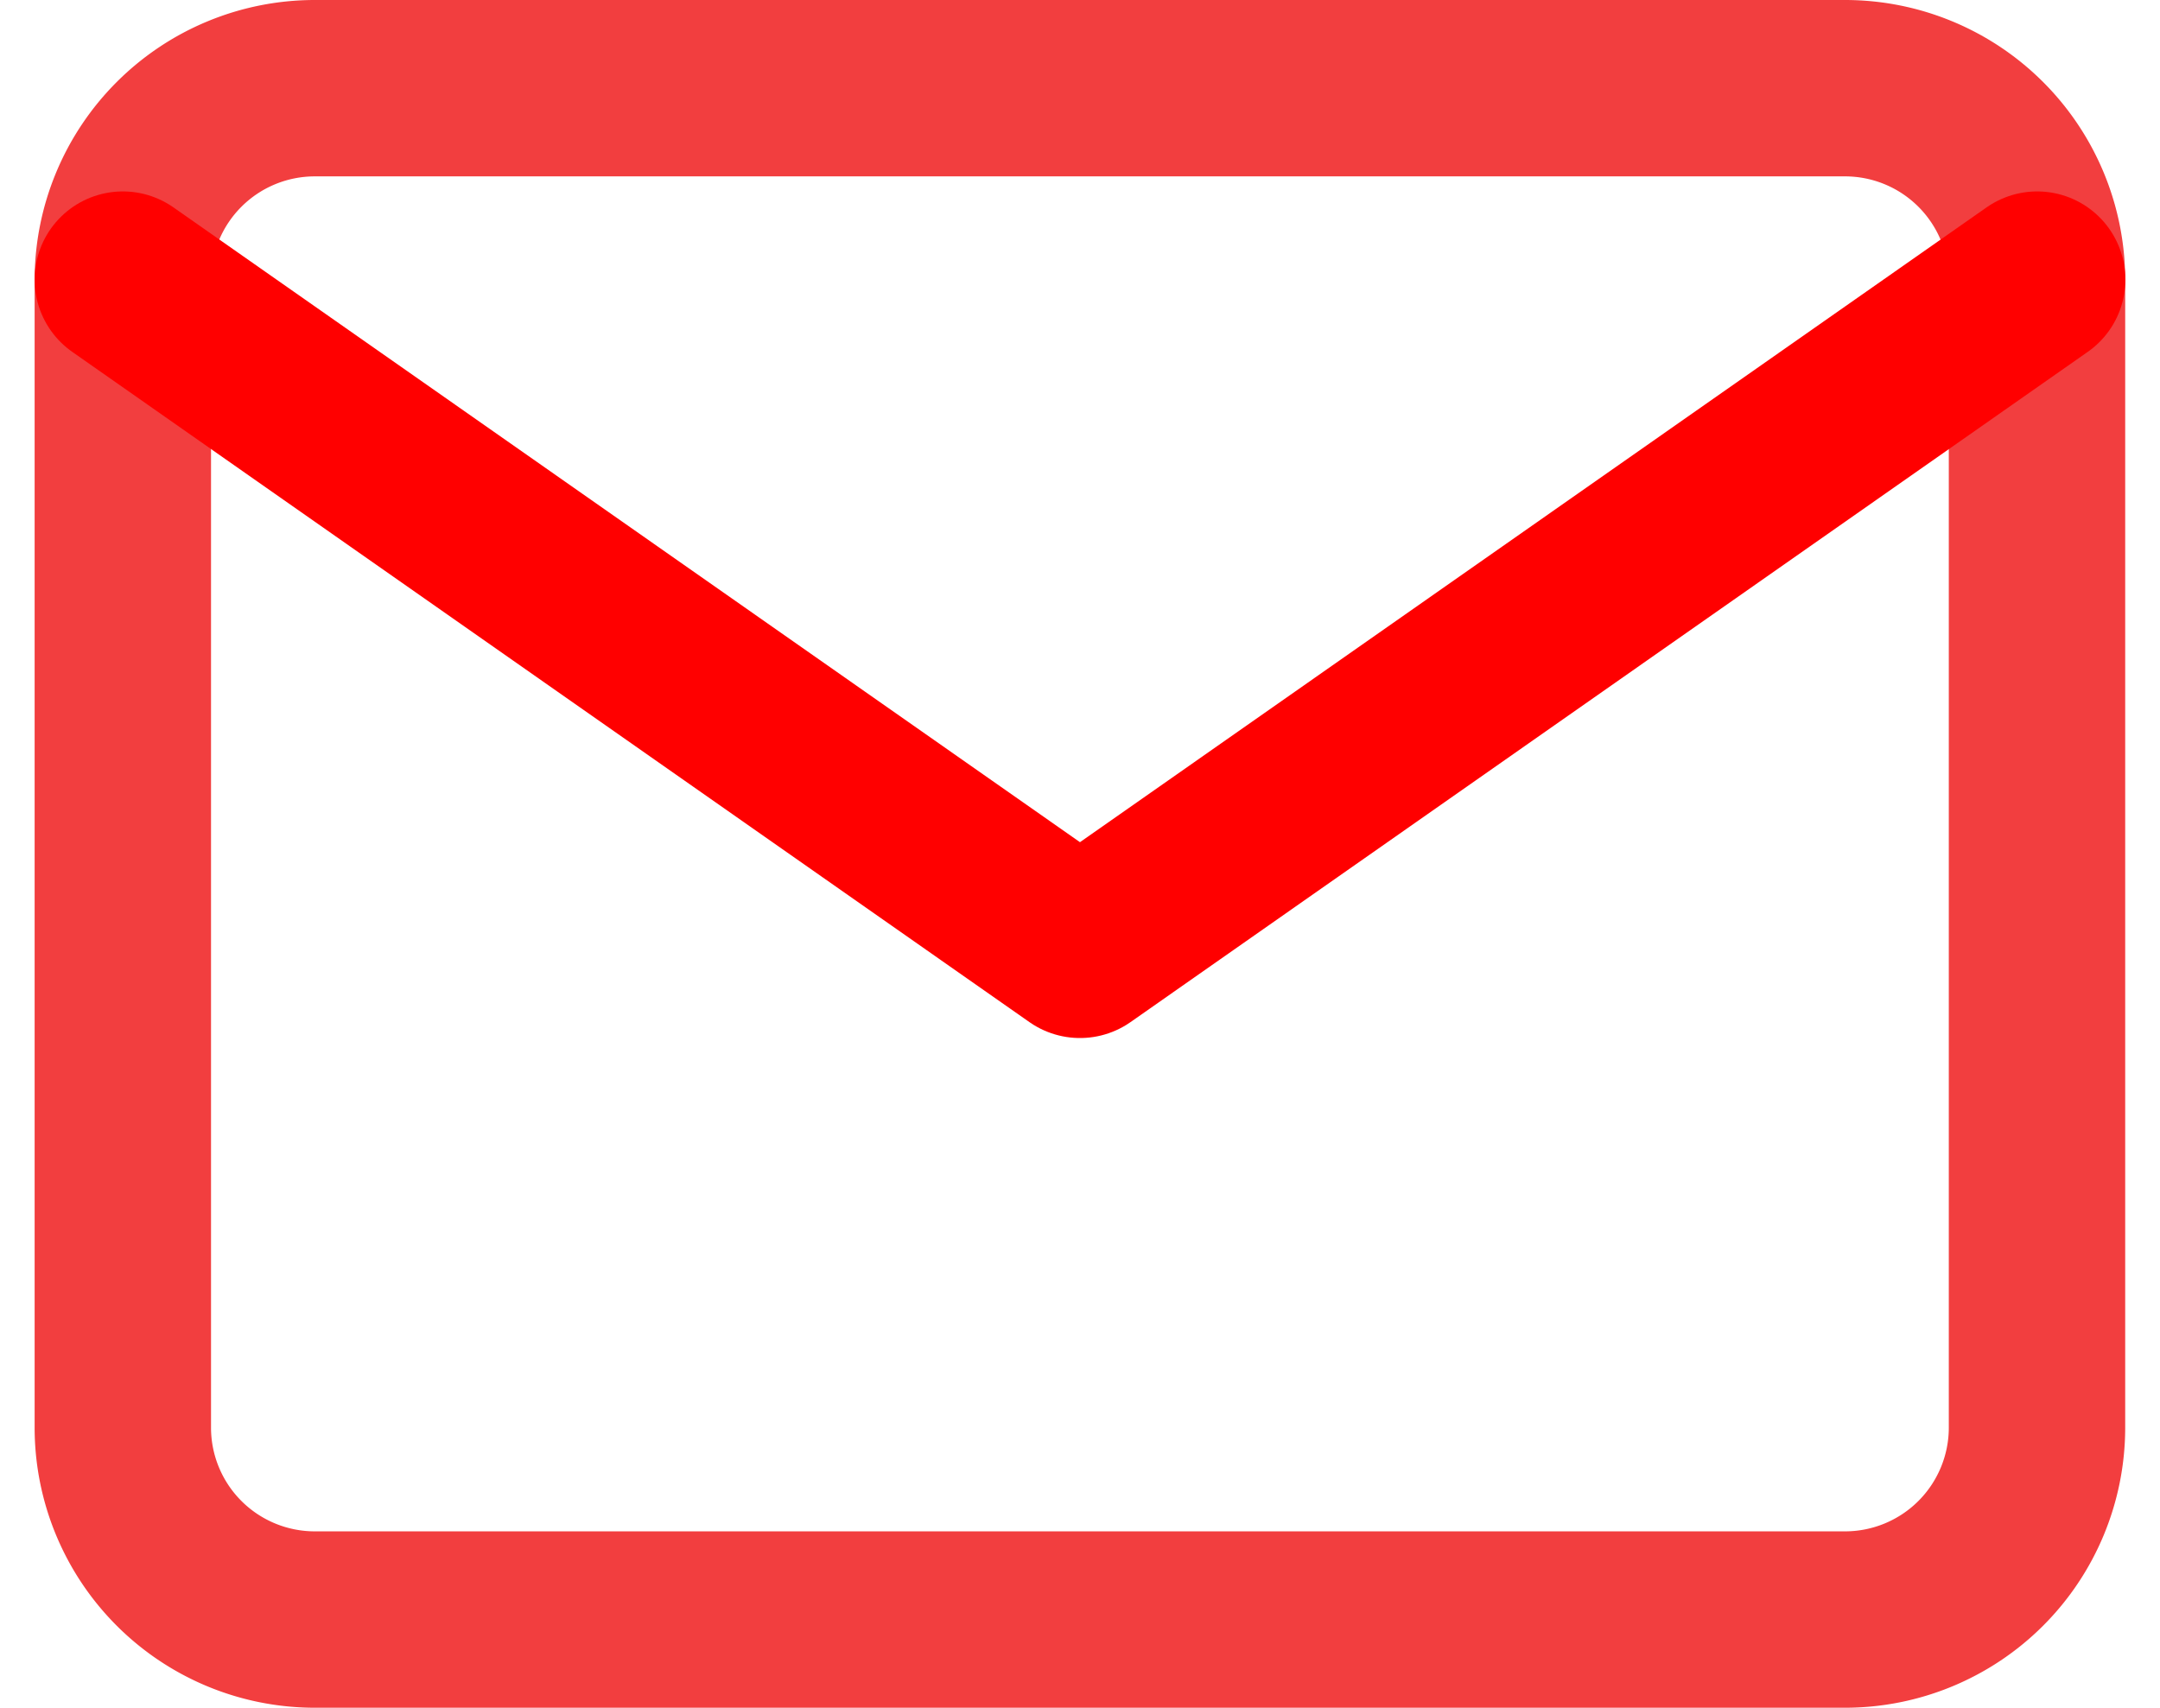 <svg xmlns="http://www.w3.org/2000/svg" width="36.737" height="29.047" viewBox="0 0 36.737 29.047">
  <g id="Icon_feather-mail" data-name="Icon feather-mail" transform="translate(2.089 1.5)">
    <path id="Path_7" data-name="Path 7" d="M6.256,6H32.3a3.265,3.265,0,0,1,3.256,3.256V28.791A3.265,3.265,0,0,1,32.3,32.047H6.256A3.265,3.265,0,0,1,3,28.791V9.256A3.265,3.265,0,0,1,6.256,6Z" transform="translate(-3 -6)" fill="none" stroke="#f23e3f" stroke-linecap="round" stroke-linejoin="round" stroke-width="3"/>
    <path id="Path_8" data-name="Path 8" d="M35.559,9,19.279,20.4,3,9" transform="translate(-3 -5.744)" fill="none" stroke="red" stroke-linecap="round" stroke-linejoin="round" stroke-width="3"/>
  </g>
</svg>
